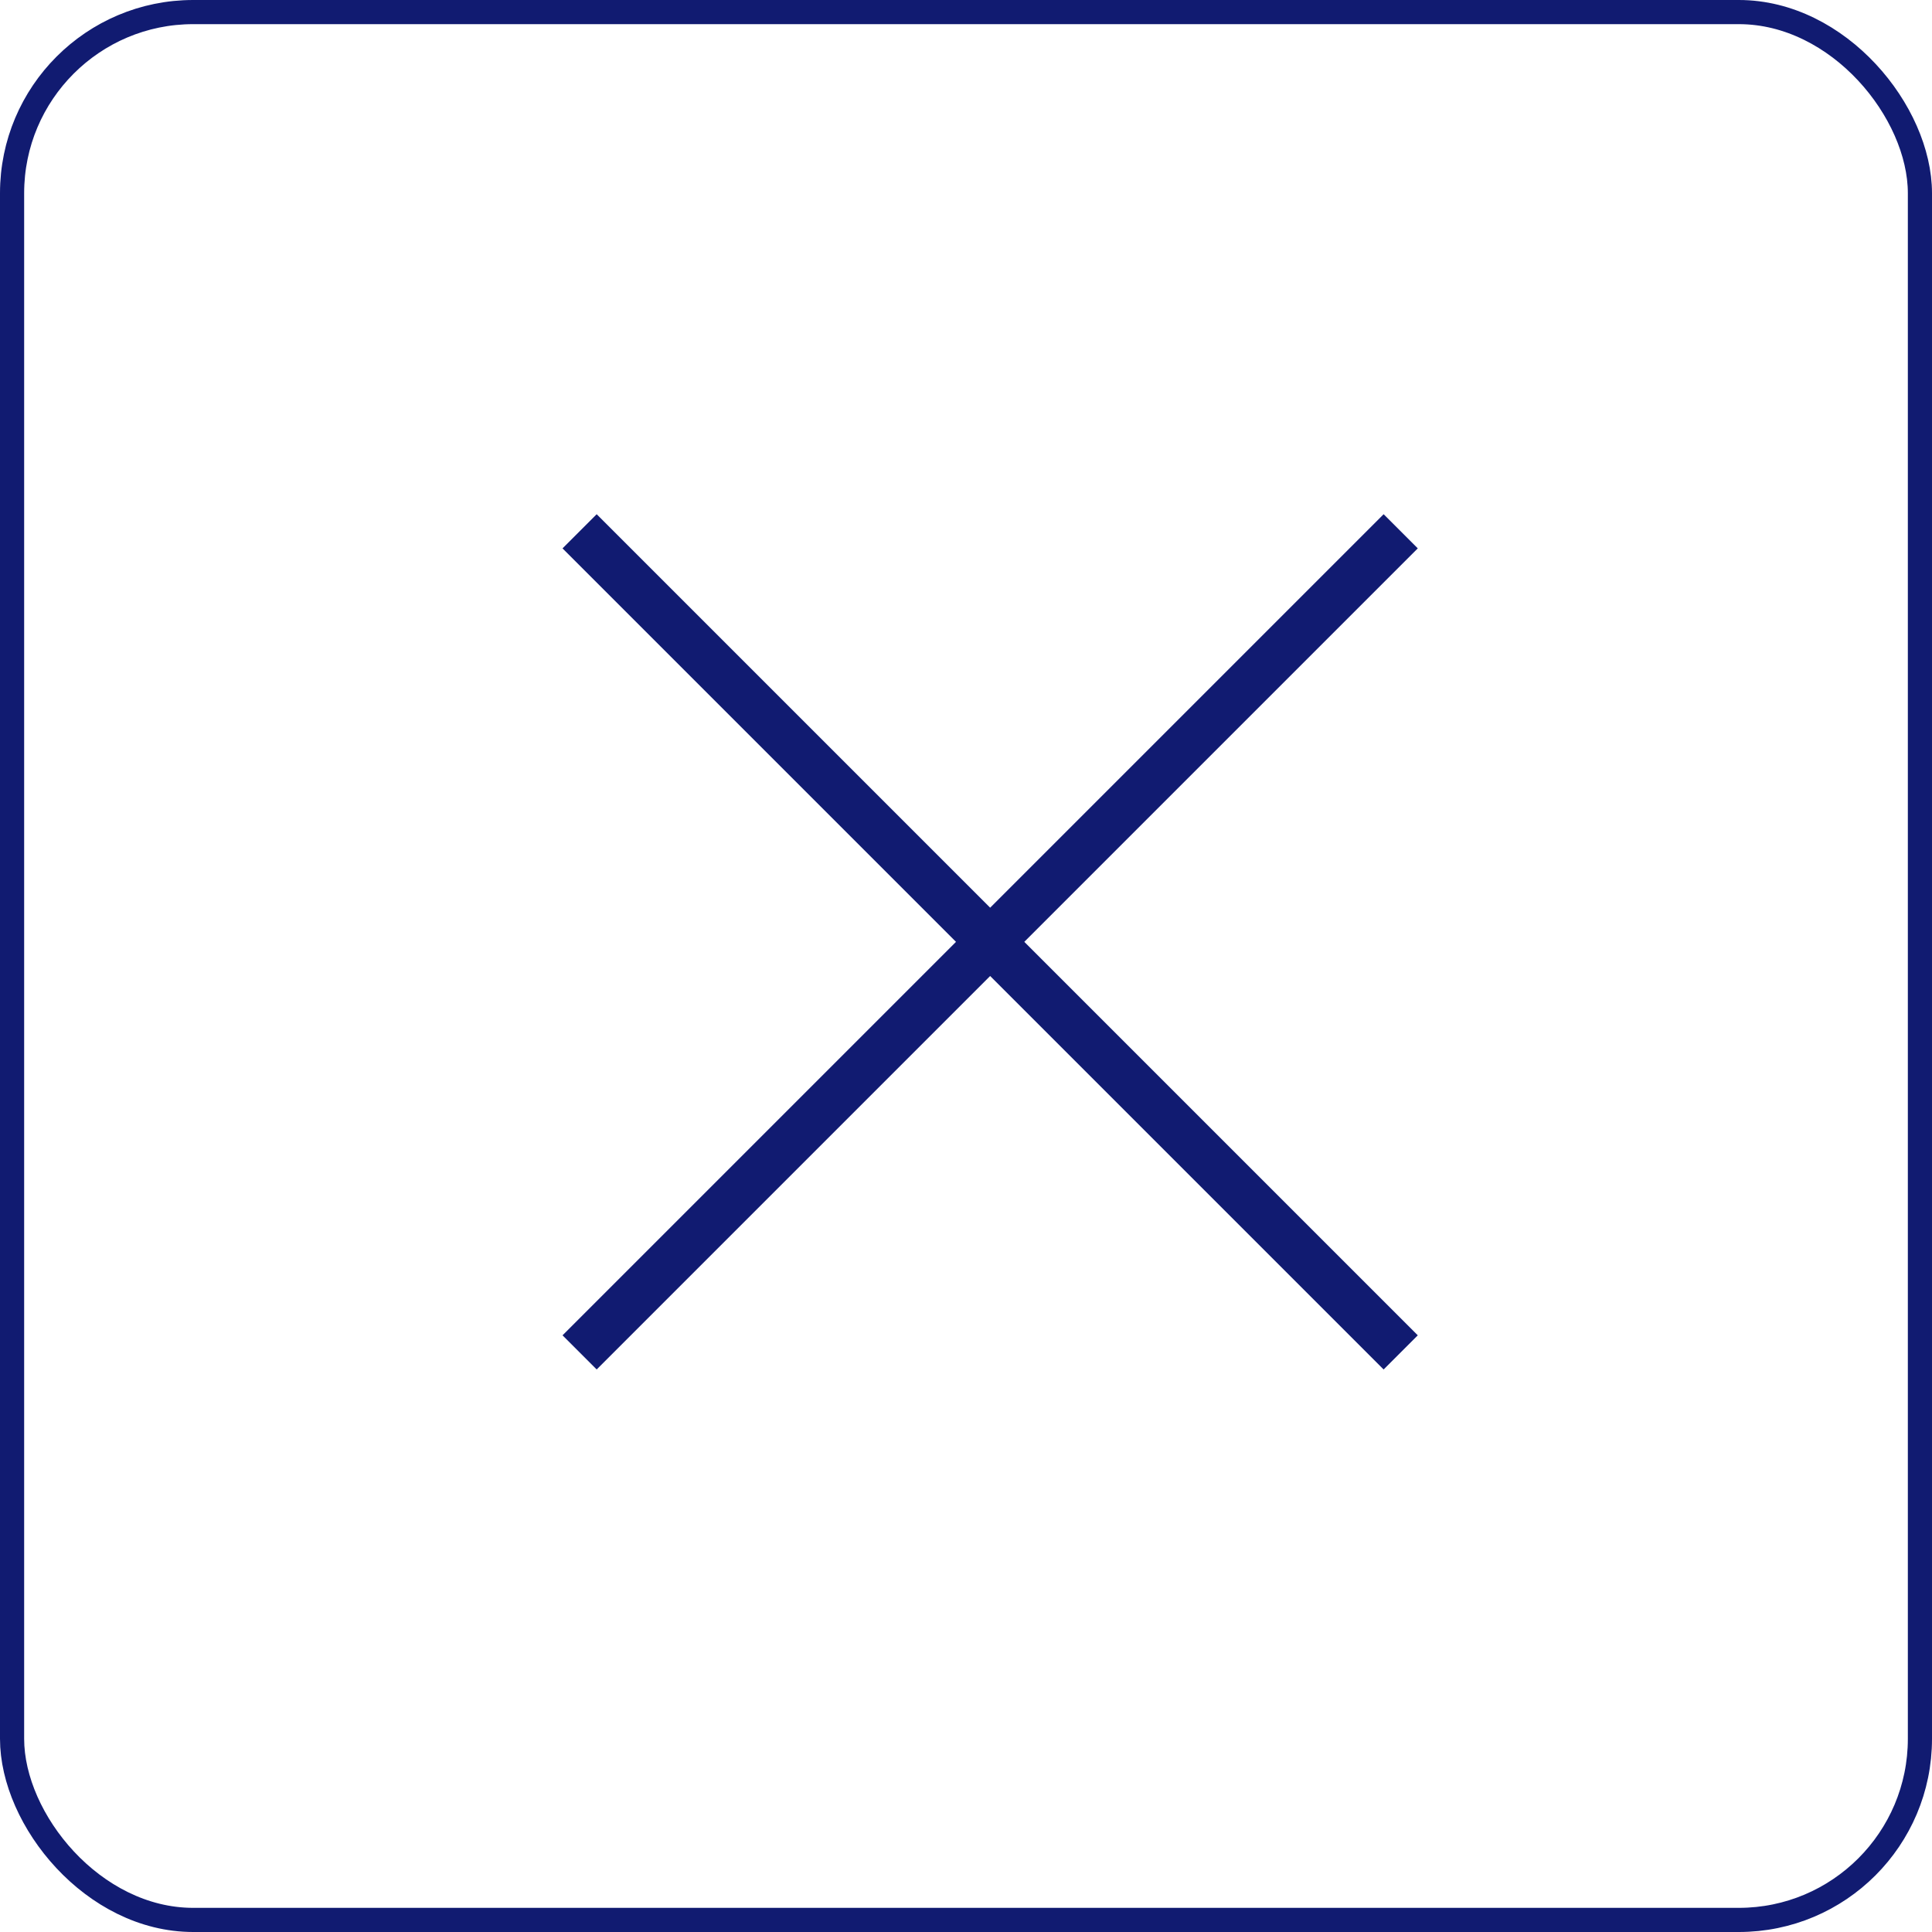 <svg width="40" height="40" viewBox="0 0 40 40" fill="none" xmlns="http://www.w3.org/2000/svg">
<rect x="39.75" y="39.75" width="39.5" height="39.5" rx="3.75" transform="rotate(-180 39.75 39.75)" stroke="#111B71" stroke-width="0.5"/>
<g clip-path="url(#clip0_343_5874)">
<path d="M29 11L20.5 19.5M20.5 19.5L12 28M20.5 19.5L12 11M20.5 19.5L29 28" stroke="#111B71"/>
</g>
<defs>
<clipPath id="clip0_343_5874">
<rect width="18.823" height="18.823" fill="white" transform="translate(29.804 10.196) rotate(90)"/>
</clipPath>
</defs>
</svg>
